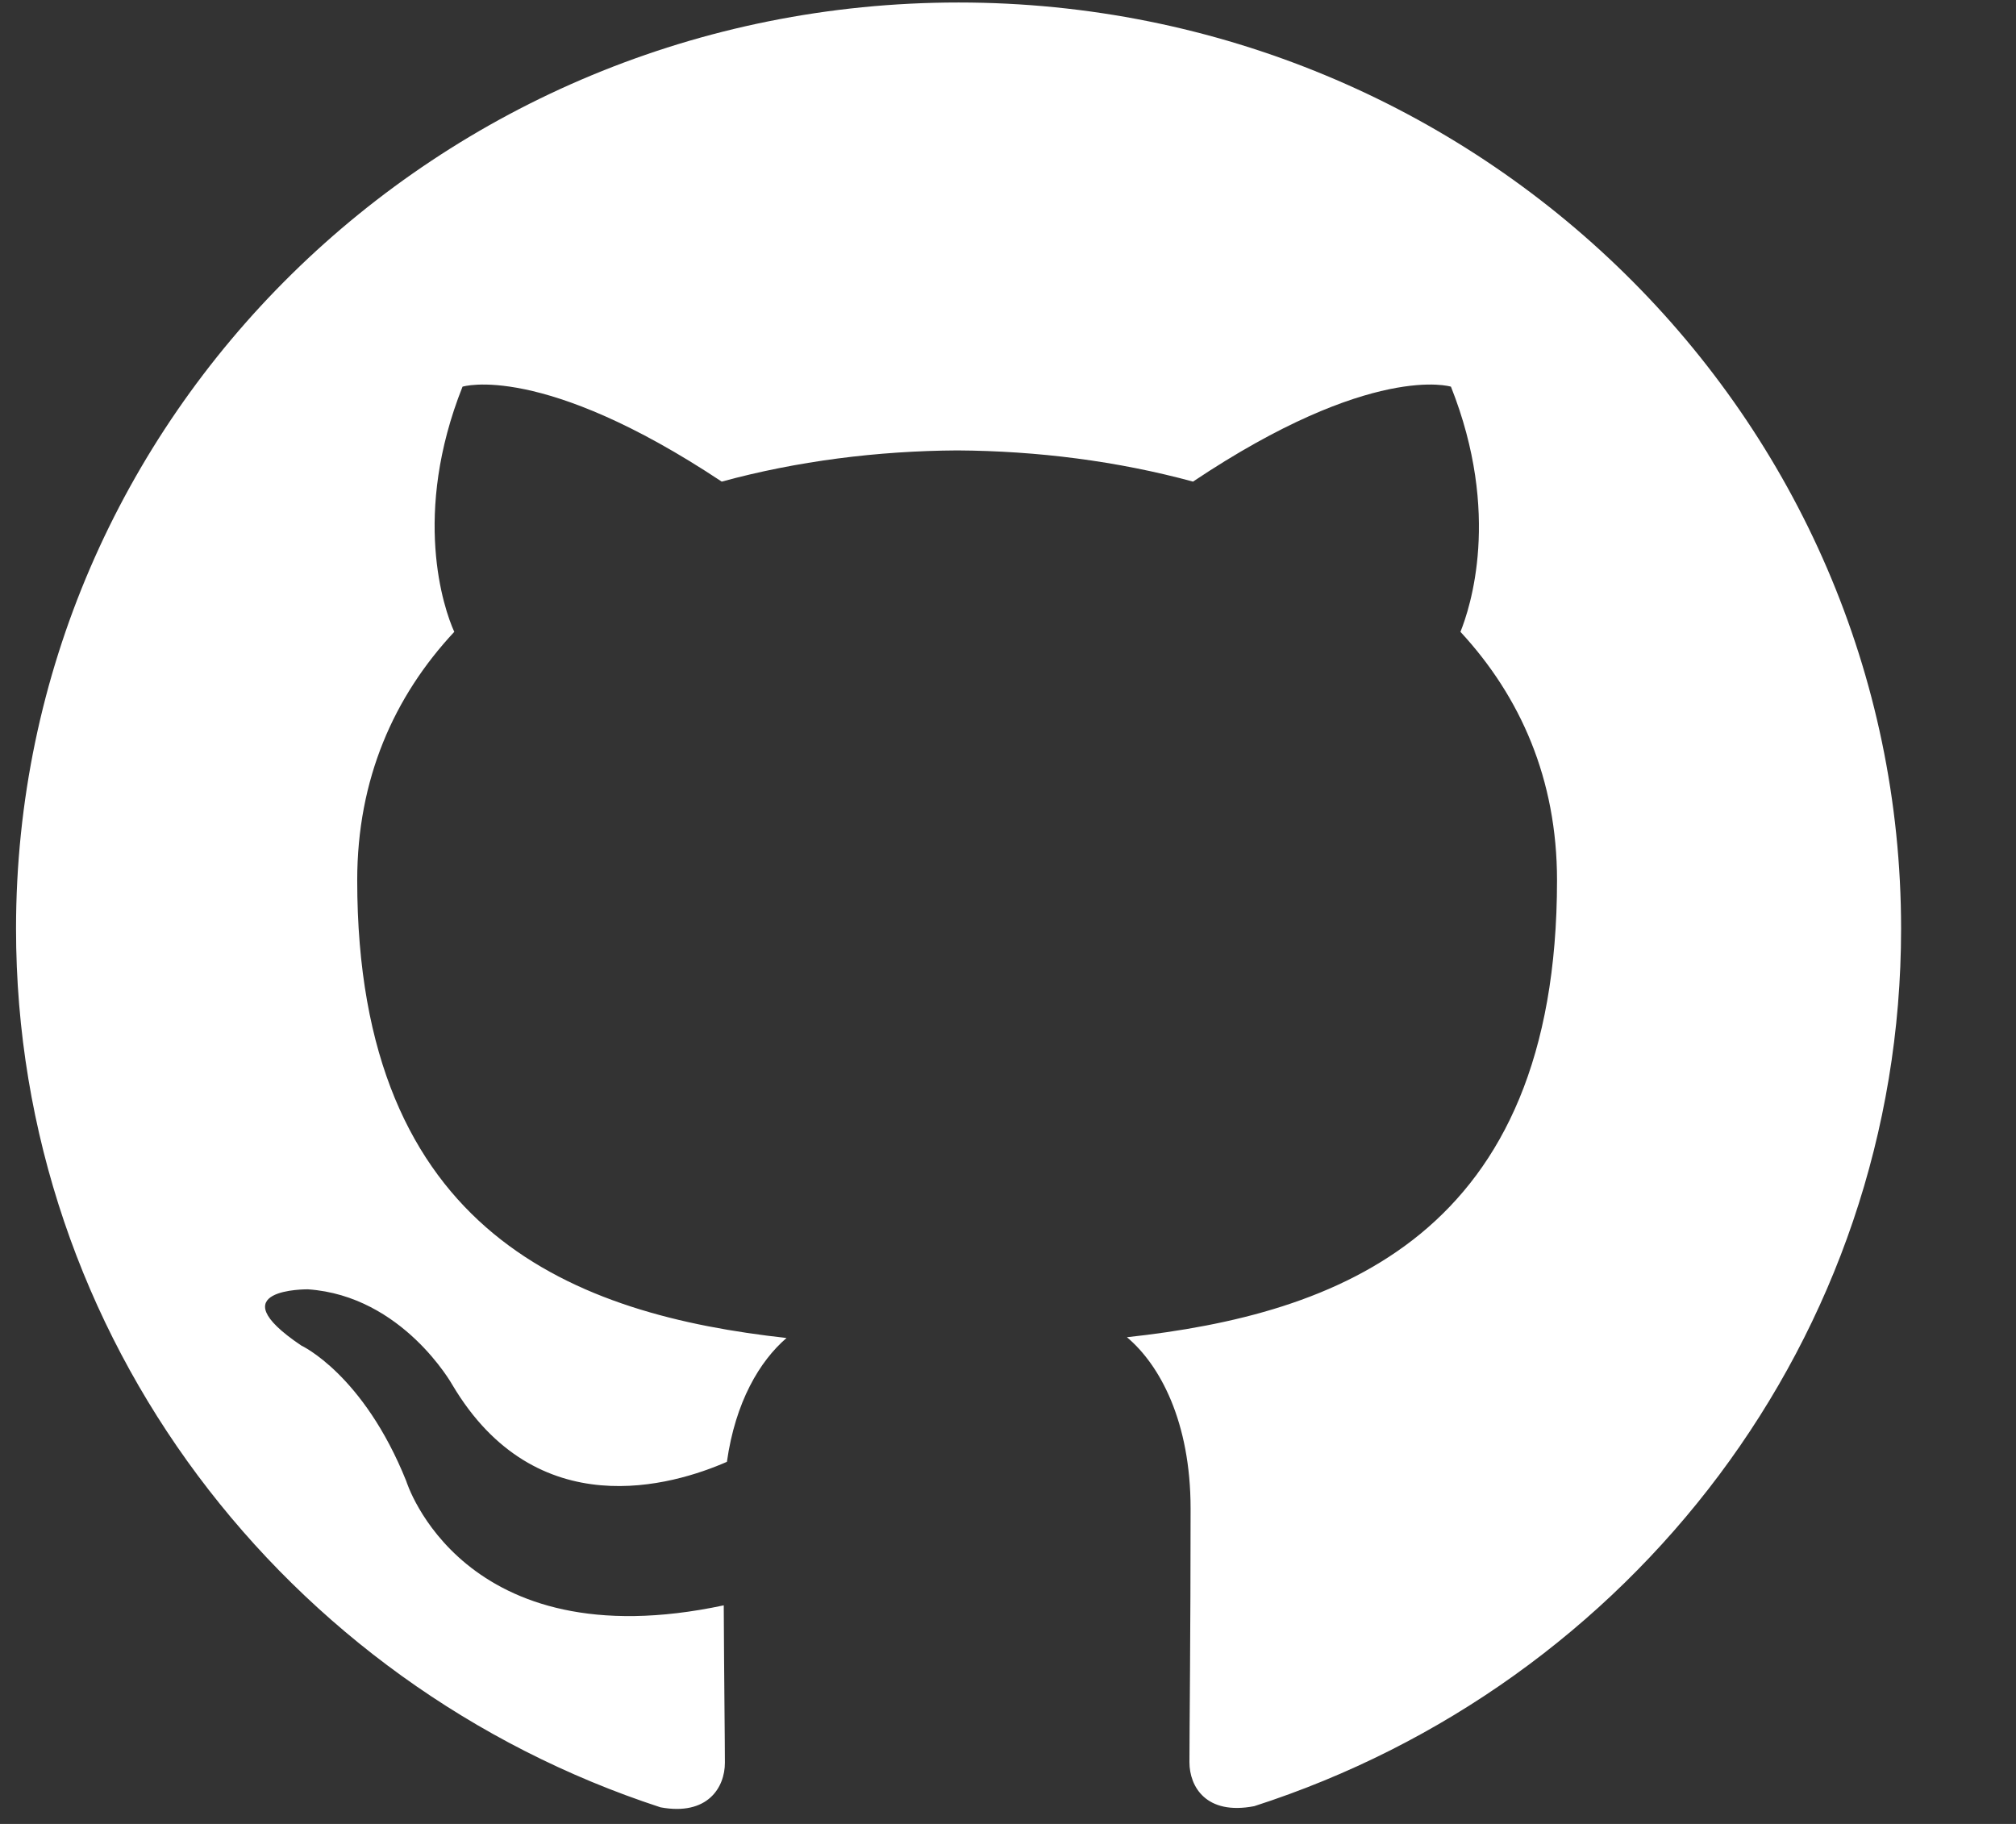 <?xml version="1.0" encoding="UTF-8"?>
<svg width="21px" height="19px" viewBox="0 0 21 19" version="1.1" xmlns="http://www.w3.org/2000/svg" xmlns:xlink="http://www.w3.org/1999/xlink">
    <rect x="0" y="0" width="21" height="19" fill="#333333" stroke="none"/>
    <title>DC963D03-3F10-4472-9422-39726370CD04</title>
    <g id="Page-1" stroke="none" stroke-width="1" fill="none" fill-rule="evenodd">
        <g id="BandPartner_Desktop_Home" transform="translate(-1171, -2063)" fill="#FFFFFF" fill-rule="nonzero">
            <g id="github" transform="translate(1171.167, 2063)">
                <path d="M9.818,0.026 C4.394,0.026 0,4.346 0,9.674 C0,13.937 2.813,17.553 6.713,18.827 C7.204,18.918 7.384,18.62 7.384,18.363 C7.384,18.134 7.376,17.527 7.372,16.723 C4.641,17.305 4.065,15.429 4.065,15.429 C3.618,14.315 2.972,14.017 2.972,14.017 C2.083,13.419 3.041,13.431 3.041,13.431 C4.027,13.499 4.545,14.426 4.545,14.426 C5.42,15.901 6.843,15.474 7.405,15.228 C7.493,14.604 7.746,14.179 8.026,13.938 C5.846,13.697 3.554,12.867 3.554,9.17 C3.554,8.117 3.935,7.257 4.565,6.582 C4.454,6.338 4.123,5.357 4.651,4.028 C4.651,4.028 5.473,3.77 7.351,5.017 C8.136,4.803 8.971,4.697 9.805,4.692 C10.64,4.697 11.474,4.803 12.26,5.017 C14.125,3.77 14.947,4.028 14.947,4.028 C15.475,5.357 15.144,6.338 15.046,6.582 C15.671,7.257 16.052,8.117 16.052,9.17 C16.052,12.877 13.757,13.692 11.572,13.93 C11.916,14.219 12.235,14.811 12.235,15.715 C12.235,17.006 12.223,18.044 12.223,18.357 C12.223,18.61 12.395,18.912 12.898,18.815 C16.826,17.549 19.636,13.931 19.636,9.674 C19.636,4.346 15.24,0.026 9.818,0.026 L9.818,0.026 Z" id="Path"></path>
            </g>
        </g>
    </g>
</svg>